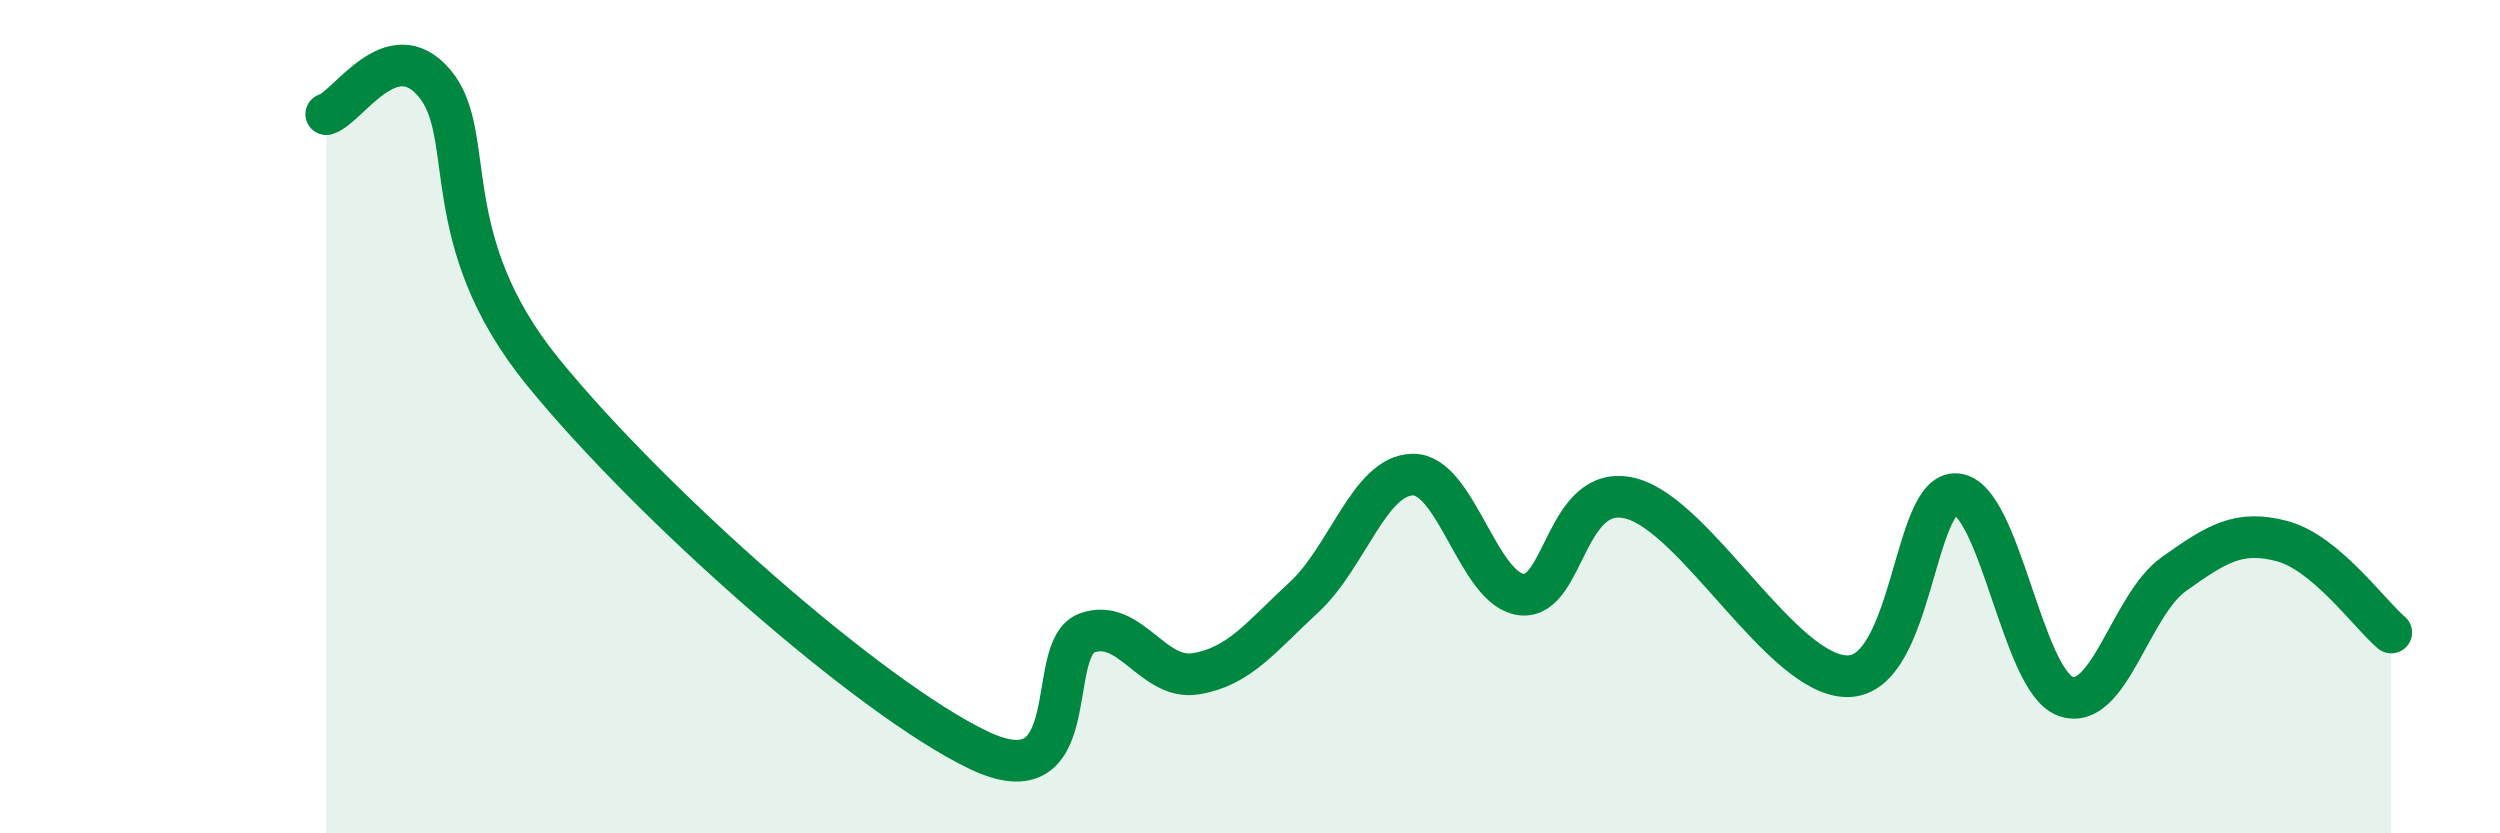 
    <svg width="60" height="20" viewBox="0 0 60 20" xmlns="http://www.w3.org/2000/svg">
      <path
        d="M 7.83,2.74 C 8.35,2.59 9.39,0.76 10.43,2 C 11.47,3.24 10.43,5.74 13.04,8.94 C 15.65,12.14 20.87,16.75 23.48,18 C 26.09,19.25 25.05,15.56 26.09,15.19 C 27.13,14.82 27.66,16.34 28.7,16.17 C 29.74,16 30.26,15.29 31.3,14.33 C 32.34,13.37 32.87,11.4 33.91,11.39 C 34.95,11.38 35.48,14.16 36.52,14.27 C 37.56,14.38 37.56,11.57 39.13,11.96 C 40.7,12.35 42.78,16.25 44.35,16.23 C 45.92,16.21 45.92,11.76 46.96,11.86 C 48,11.96 48.53,16.33 49.57,16.71 C 50.61,17.09 51.13,14.52 52.17,13.78 C 53.21,13.04 53.74,12.71 54.78,12.99 C 55.82,13.27 56.87,14.74 57.39,15.18L57.39 20L7.83 20Z"
        fill="#008740"
        opacity="0.1"
        stroke-linecap="round"
        stroke-linejoin="round"
      />
      <path
        d="M 7.83,2.74 C 8.35,2.59 9.39,0.76 10.43,2 C 11.47,3.24 10.43,5.74 13.04,8.94 C 15.65,12.14 20.87,16.75 23.48,18 C 26.09,19.25 25.05,15.56 26.09,15.19 C 27.13,14.82 27.66,16.34 28.7,16.17 C 29.74,16 30.26,15.29 31.3,14.33 C 32.34,13.37 32.87,11.4 33.91,11.39 C 34.95,11.38 35.48,14.16 36.52,14.27 C 37.56,14.38 37.56,11.57 39.13,11.96 C 40.7,12.35 42.78,16.25 44.35,16.23 C 45.92,16.21 45.92,11.76 46.96,11.86 C 48,11.96 48.53,16.33 49.57,16.71 C 50.61,17.09 51.13,14.52 52.17,13.78 C 53.21,13.04 53.74,12.71 54.78,12.99 C 55.82,13.27 56.87,14.74 57.39,15.18"
        stroke="#008740"
        stroke-width="1"
        fill="none"
        stroke-linecap="round"
        stroke-linejoin="round"
      />
    </svg>
  